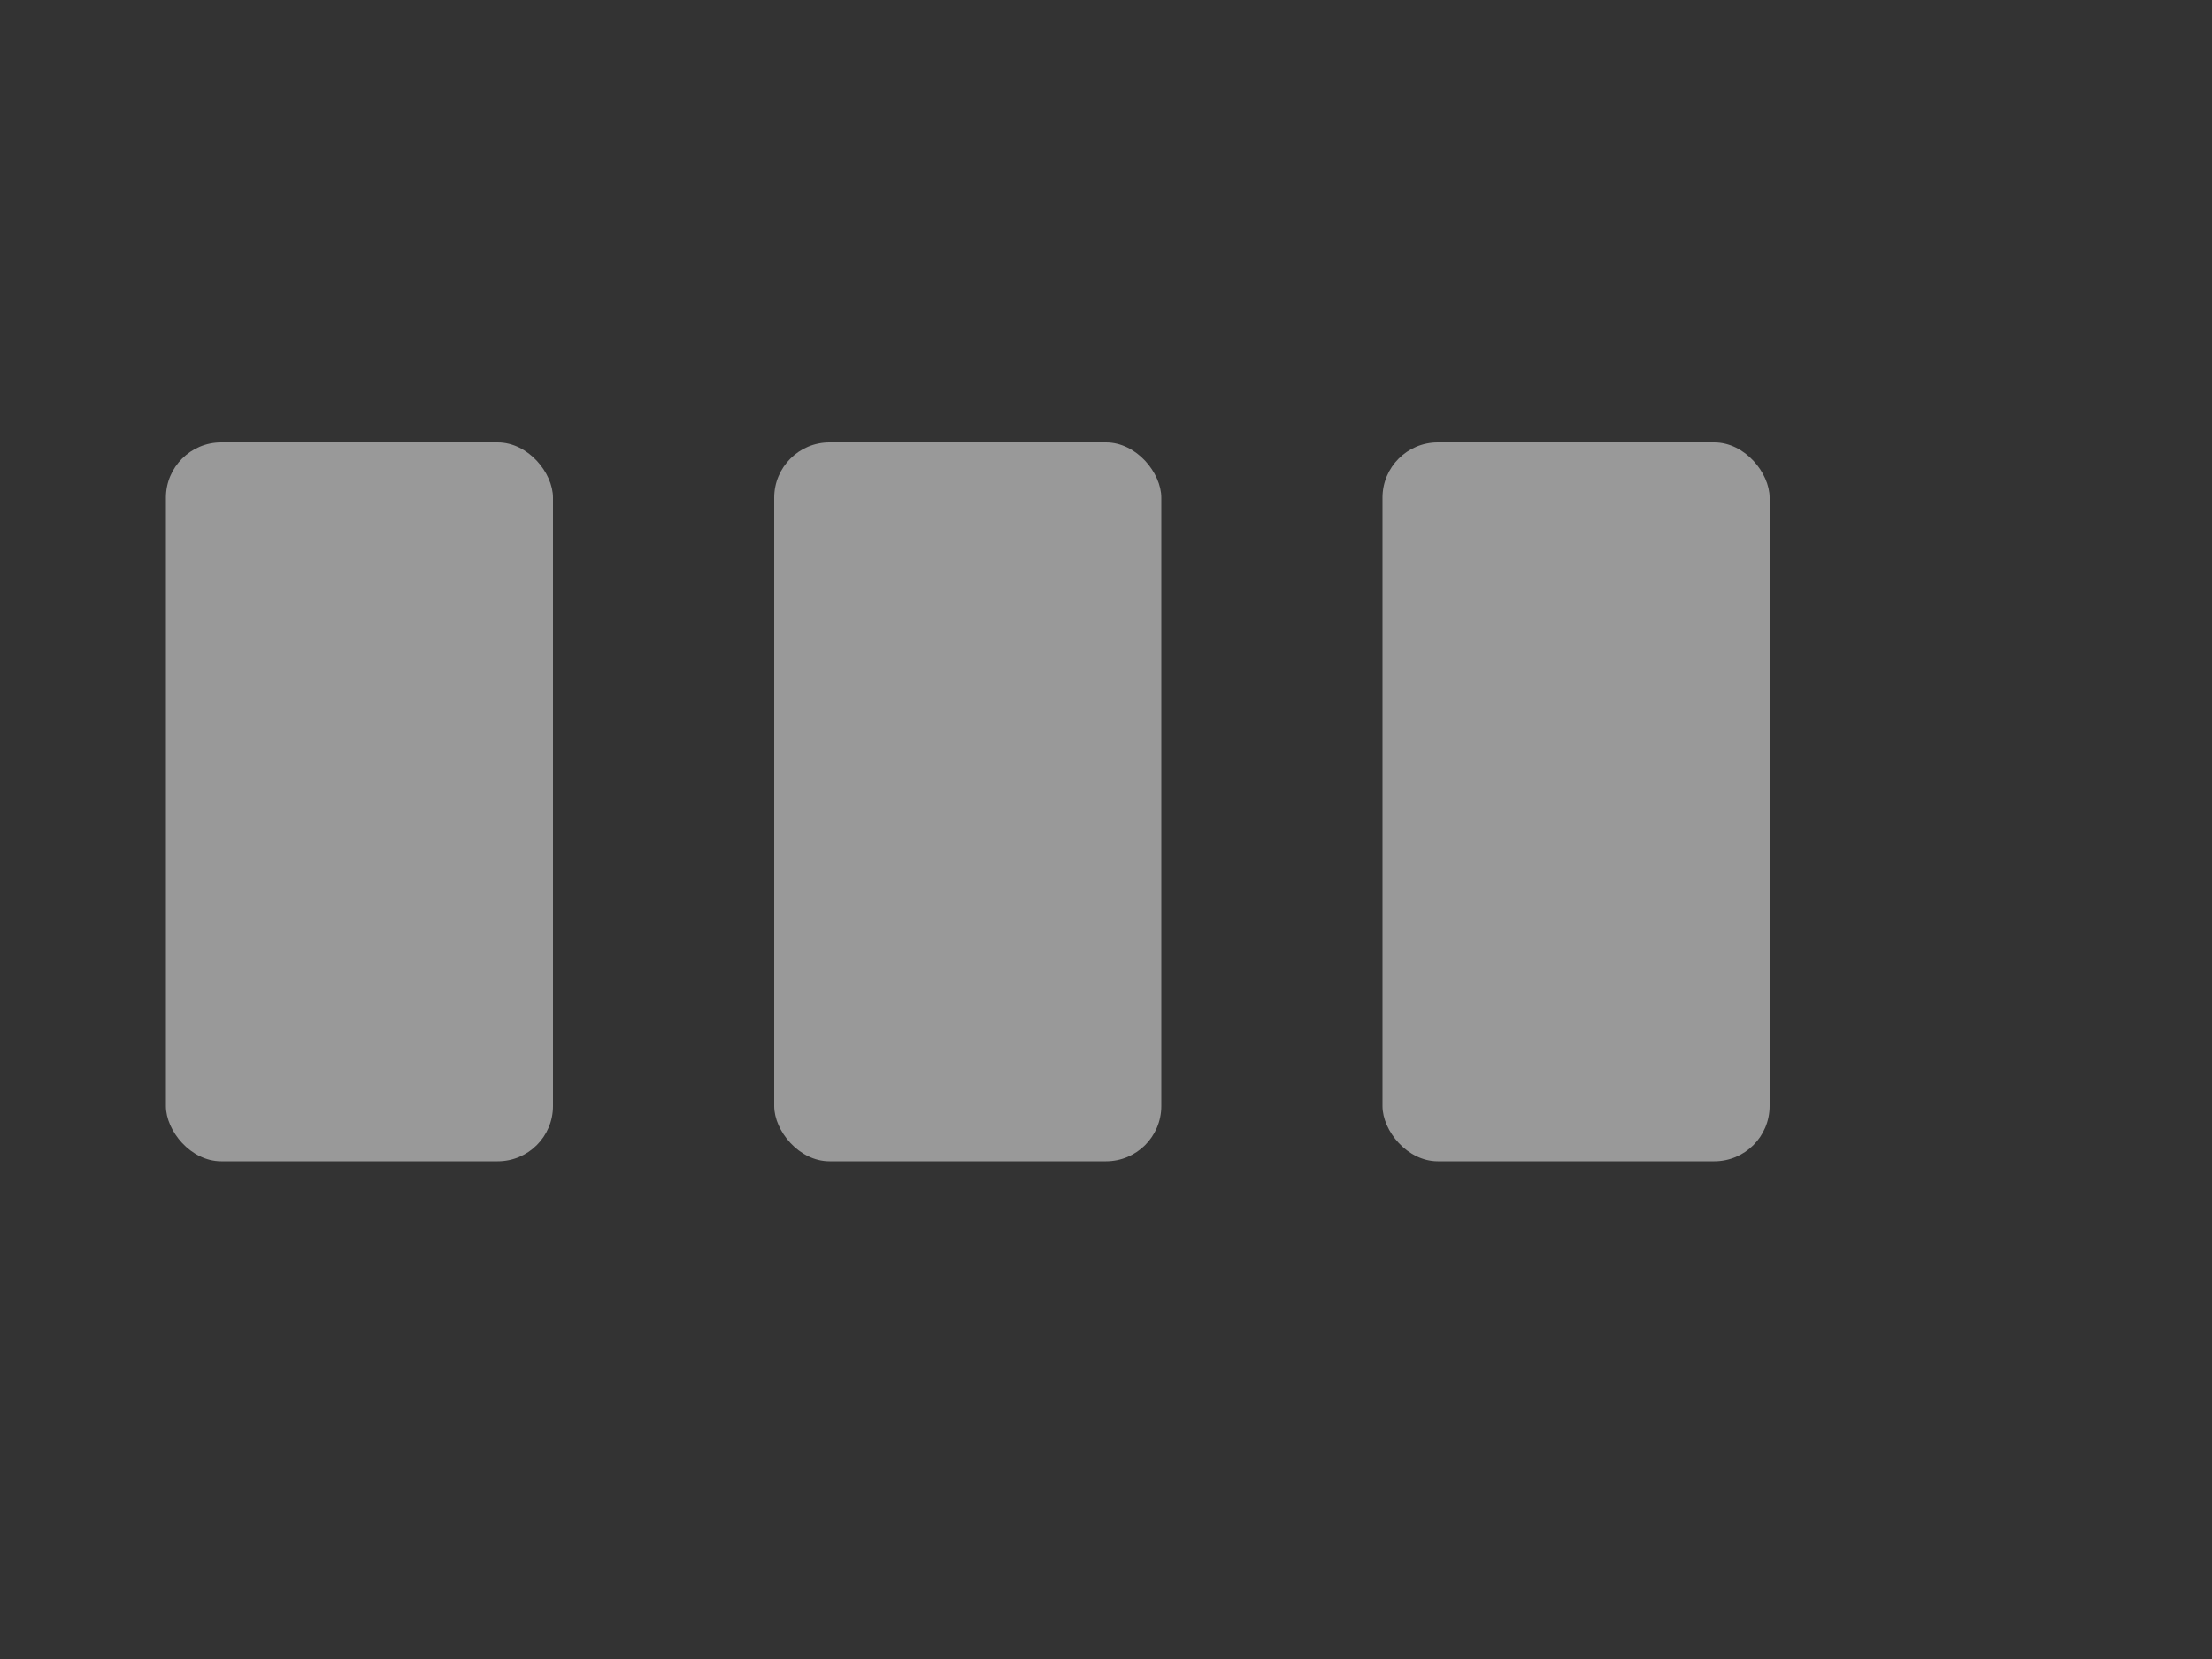 <svg width="40" height="30" viewBox="0 0 40 30" xmlns="http://www.w3.org/2000/svg">
  <rect x="0" y="0" width="40" height="30" fill="#333333" stroke="none"/>
  <rect x="3" y="8" width="7" height="13" rx="1" fill="#ffffff" fill-opacity="0.5">
    <animate attributeName="height" values="13;28;13" keyTimes="0;0.1;1" begin="0s" dur="1s" fill="freeze" repeatCount="indefinite" />
    <animate attributeName="y" values="8;1;8" keyTimes="0;0.1;1" begin="0s" dur="1s" fill="freeze" repeatCount="indefinite" />
    <animate attributeName="fill-opacity" values="0.5;1;0.5" keyTimes="0;0.1;1" begin="0s" dur="1s" fill="freeze" repeatCount="indefinite" />
  </rect>
  <rect x="14" y="8" width="7" height="13" rx="1" fill="#ffffff" fill-opacity="0.5">
    <animate attributeName="height" values="13;28;13" keyTimes="0;0.1;1" begin="0.2s" dur="1s" fill="freeze" repeatCount="indefinite" />
    <animate attributeName="y" values="8;1;8" keyTimes="0;0.1;1" begin="0.2s" dur="1s" fill="freeze" repeatCount="indefinite" />
    <animate attributeName="fill-opacity" values="0.5;1;0.5" keyTimes="0;0.1;1" begin="0.2s" dur="1s" fill="freeze" repeatCount="indefinite" />
  </rect>
  <rect x="25" y="8" width="7" height="13" rx="1" fill="#ffffff" fill-opacity="0.5">
    <animate attributeName="height" values="13;28;13" keyTimes="0;0.1;1" begin="0.4s" dur="1s" fill="freeze" repeatCount="indefinite" />
    <animate attributeName="y" values="8;1;8" keyTimes="0;0.1;1" begin="0.4s" dur="1s" fill="freeze" repeatCount="indefinite" />
    <animate attributeName="fill-opacity" values="0.5;1;0.5" keyTimes="0;0.1;1" begin="0.4s" dur="1s" fill="freeze" repeatCount="indefinite" />
  </rect>
</svg>
